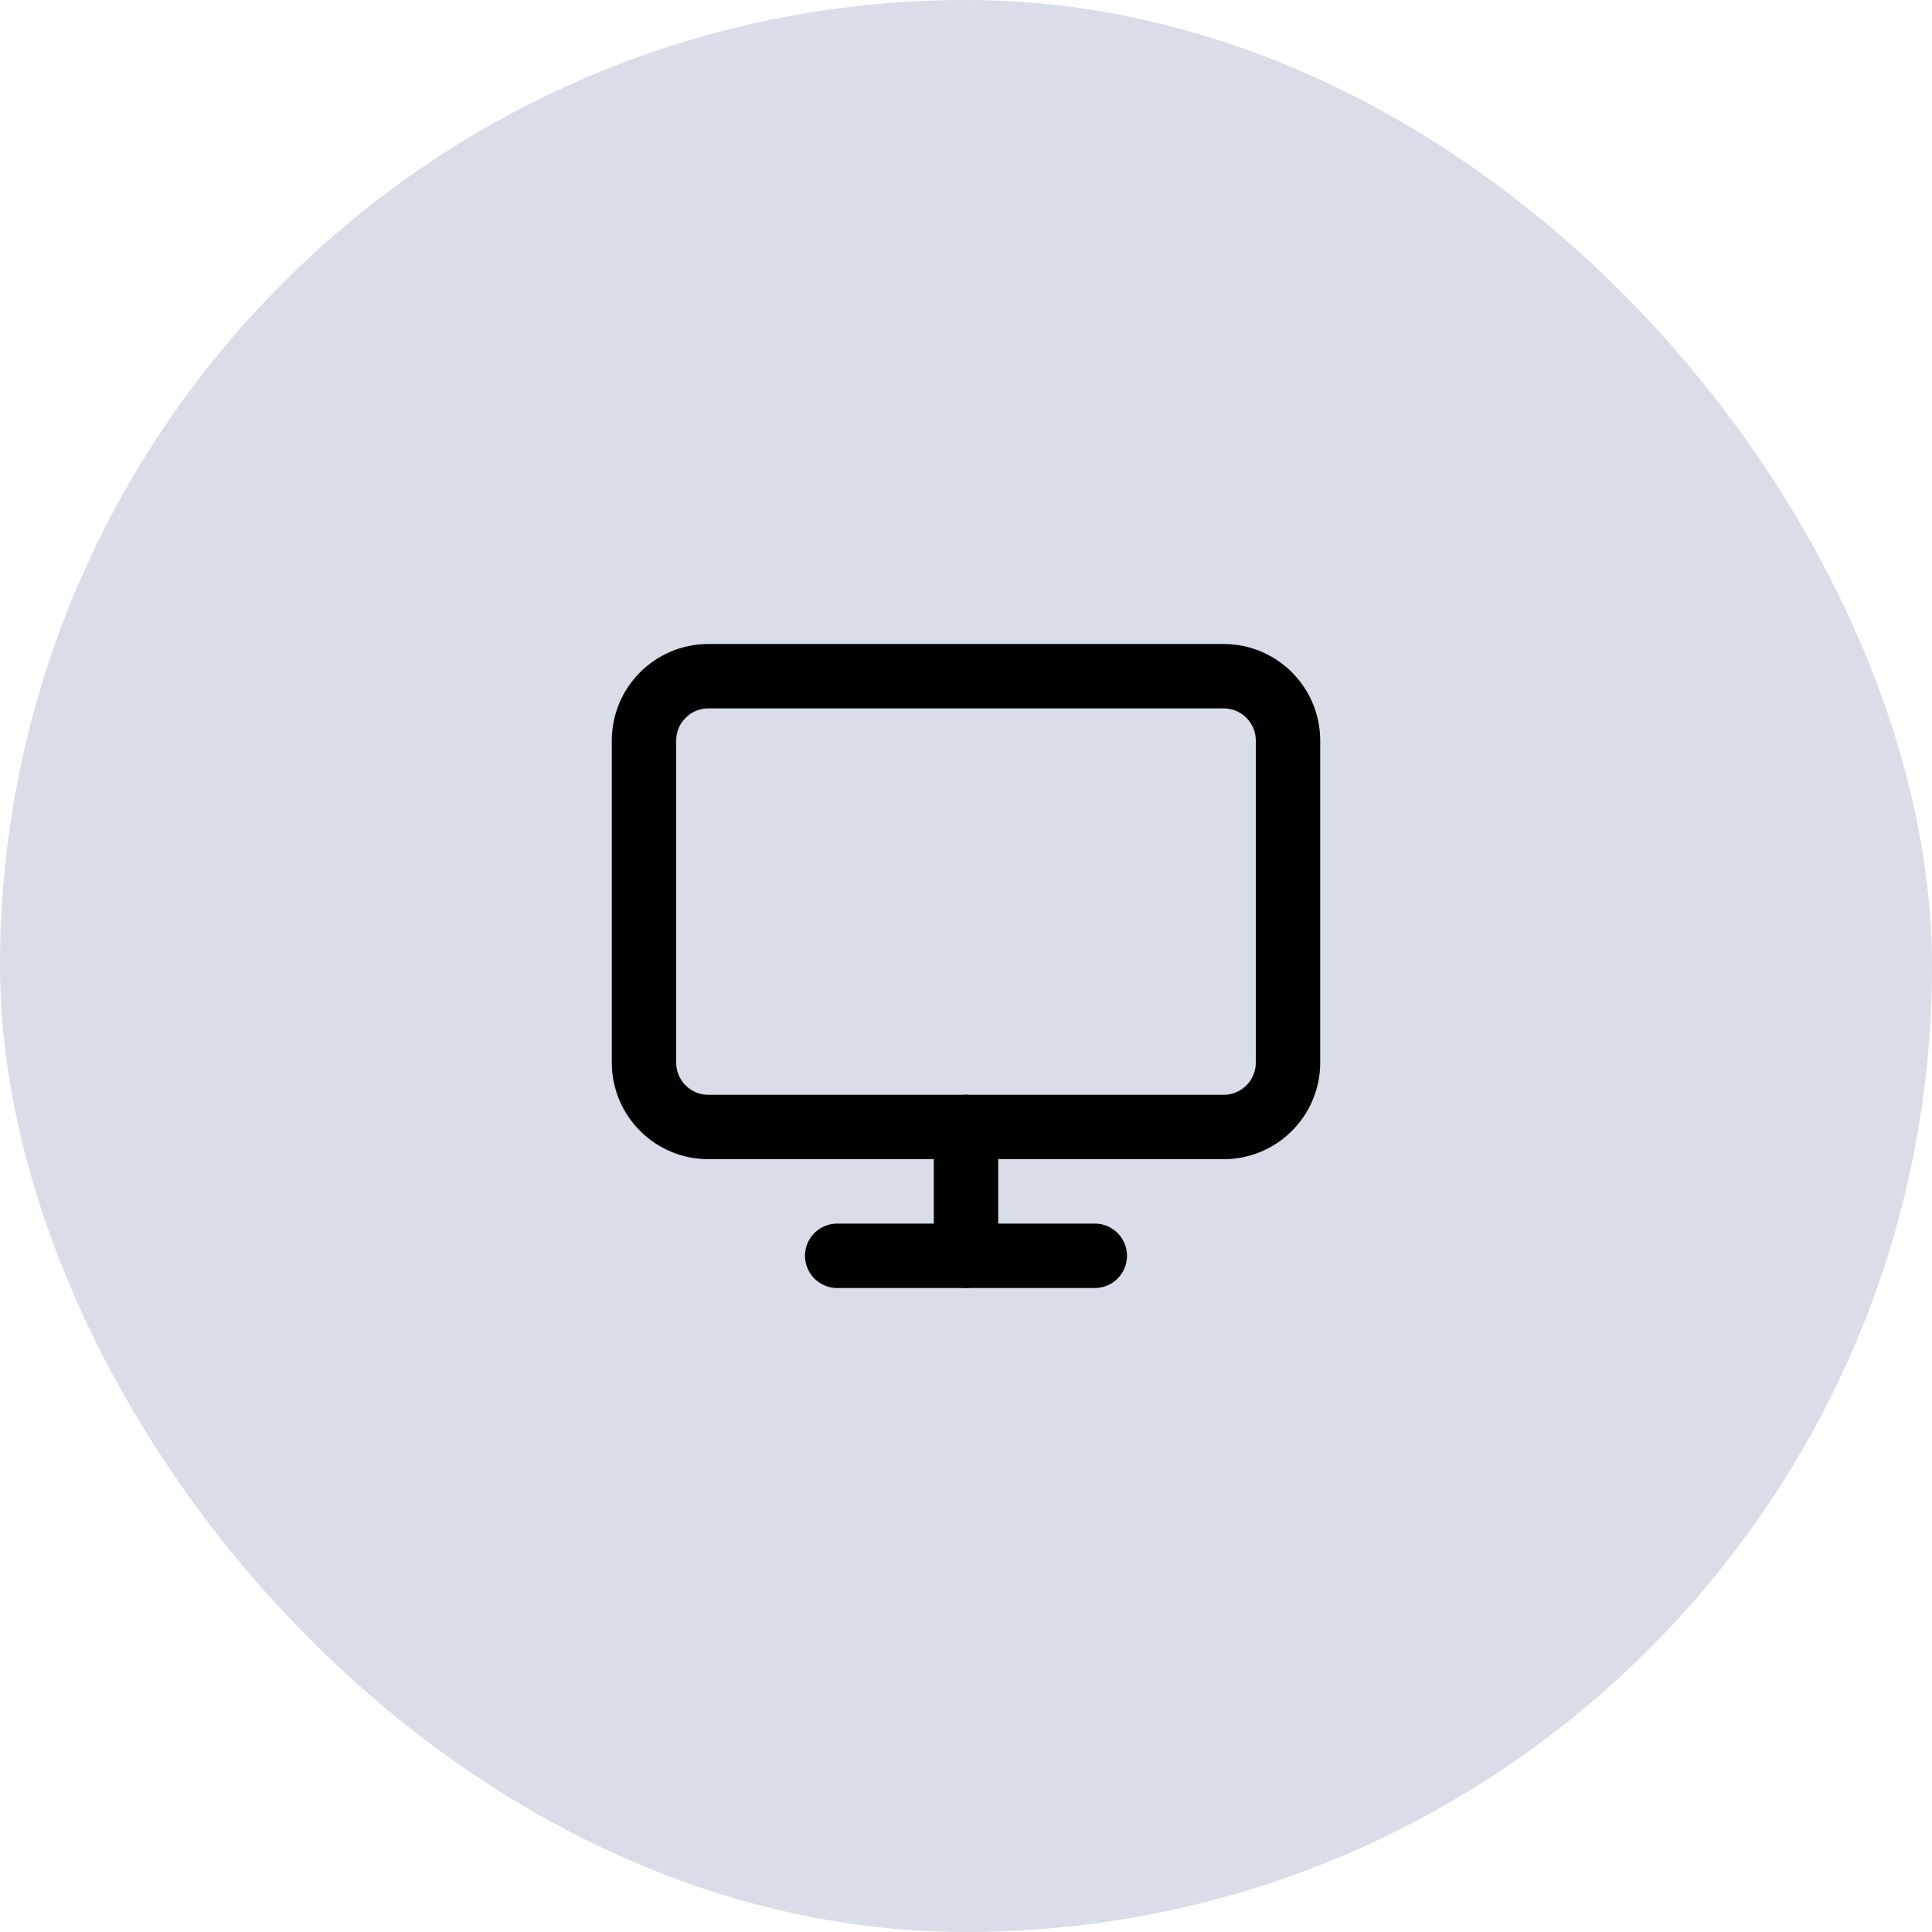 <svg width="60" height="60" viewBox="0 0 60 60" fill="none" xmlns="http://www.w3.org/2000/svg">
<rect width="60" height="60" rx="30" fill="#D8DDE7"/>
<path d="M38 21H22C20.895 21 20 21.895 20 23V33C20 34.105 20.895 35 22 35H38C39.105 35 40 34.105 40 33V23C40 21.895 39.105 21 38 21Z" stroke="black" stroke-width="2" stroke-linecap="round" stroke-linejoin="round"/>
<path d="M26 39H34" stroke="black" stroke-width="2" stroke-linecap="round" stroke-linejoin="round"/>
<path d="M30 35V39" stroke="black" stroke-width="2" stroke-linecap="round" stroke-linejoin="round"/>
</svg>
